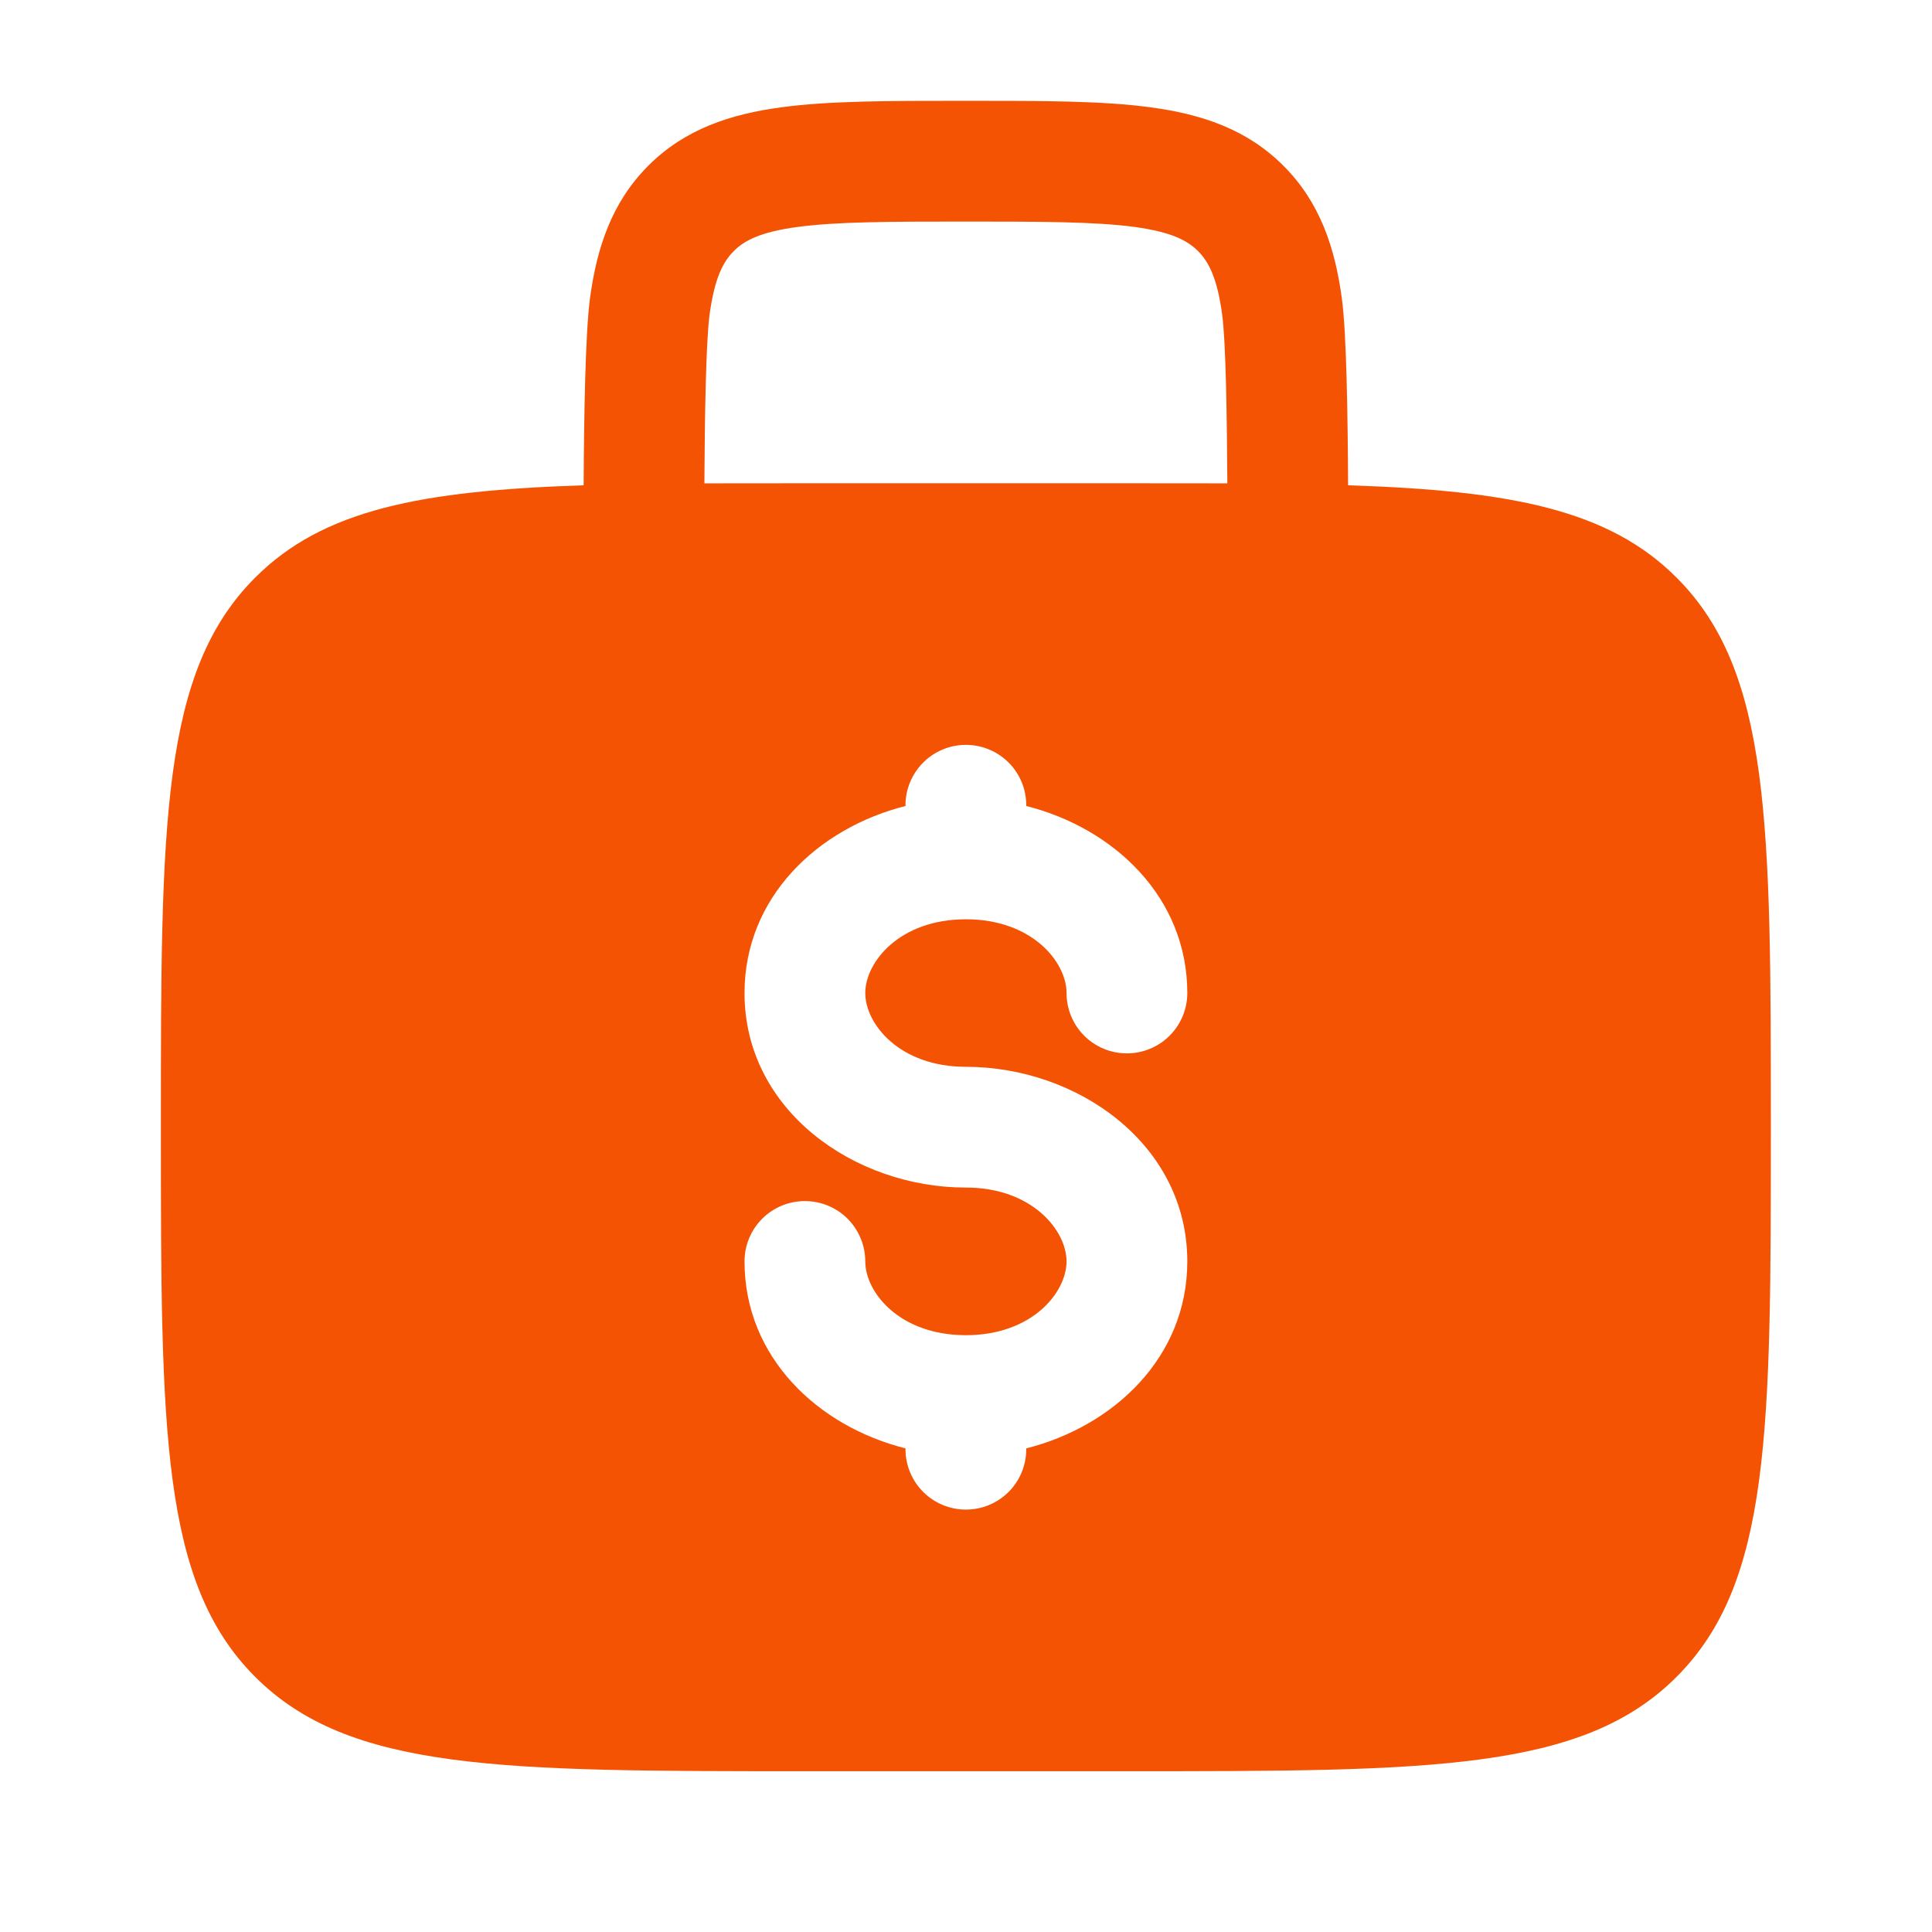 <svg width="22" height="22" viewBox="0 0 22 22" fill="none" xmlns="http://www.w3.org/2000/svg">
<path fill-rule="evenodd" clip-rule="evenodd" d="M11.046 1.148H10.951C10.127 1.148 9.44 1.148 8.896 1.222C8.32 1.299 7.8 1.469 7.383 1.886C6.965 2.304 6.795 2.824 6.718 3.399C6.666 3.79 6.65 4.724 6.646 5.526C4.793 5.587 3.679 5.803 2.906 6.577C1.832 7.65 1.832 9.379 1.832 12.836C1.832 16.293 1.832 18.021 2.906 19.095C3.98 20.169 5.709 20.169 9.165 20.169H12.832C16.289 20.169 18.018 20.169 19.091 19.095C20.165 18.021 20.165 16.293 20.165 12.836C20.165 9.379 20.165 7.65 19.091 6.577C18.318 5.803 17.204 5.587 15.351 5.526C15.347 4.724 15.333 3.79 15.28 3.4C15.203 2.824 15.032 2.304 14.614 1.887C14.197 1.469 13.677 1.299 13.101 1.222C12.557 1.148 11.87 1.148 11.046 1.148ZM13.976 5.504C13.971 4.728 13.959 3.893 13.917 3.582C13.86 3.16 13.761 2.978 13.642 2.859C13.523 2.74 13.342 2.642 12.918 2.584C12.476 2.525 11.882 2.523 10.999 2.523C10.115 2.523 9.521 2.525 9.078 2.585C8.656 2.642 8.474 2.74 8.355 2.86C8.236 2.979 8.138 3.16 8.08 3.582C8.039 3.894 8.025 4.728 8.021 5.504C8.38 5.503 8.762 5.503 9.165 5.503H12.832C13.236 5.503 13.618 5.503 13.976 5.504ZM10.999 8.482C11.181 8.482 11.356 8.554 11.485 8.683C11.614 8.812 11.686 8.987 11.686 9.169V9.178C12.684 9.43 13.52 10.217 13.52 11.308C13.52 11.49 13.447 11.665 13.318 11.794C13.189 11.923 13.014 11.995 12.832 11.995C12.65 11.995 12.475 11.923 12.346 11.794C12.217 11.665 12.145 11.49 12.145 11.308C12.145 10.956 11.754 10.468 10.999 10.468C10.243 10.468 9.853 10.956 9.853 11.308C9.853 11.66 10.243 12.148 10.999 12.148C12.268 12.148 13.52 13.028 13.52 14.364C13.52 15.455 12.684 16.241 11.686 16.493V16.503C11.686 16.685 11.614 16.86 11.485 16.989C11.356 17.118 11.181 17.19 10.999 17.19C10.816 17.19 10.642 17.118 10.513 16.989C10.384 16.86 10.311 16.685 10.311 16.503V16.493C9.313 16.242 8.478 15.455 8.478 14.364C8.478 14.182 8.55 14.007 8.679 13.878C8.808 13.749 8.983 13.677 9.165 13.677C9.348 13.677 9.523 13.749 9.652 13.878C9.78 14.007 9.853 14.182 9.853 14.364C9.853 14.716 10.243 15.204 10.999 15.204C11.754 15.204 12.145 14.716 12.145 14.364C12.145 14.012 11.754 13.523 10.999 13.523C9.729 13.523 8.478 12.643 8.478 11.308C8.478 10.217 9.313 9.43 10.311 9.178V9.169C10.311 8.987 10.384 8.812 10.513 8.683C10.642 8.554 10.816 8.482 10.999 8.482Z" fill="#F55304"/>
</svg>
